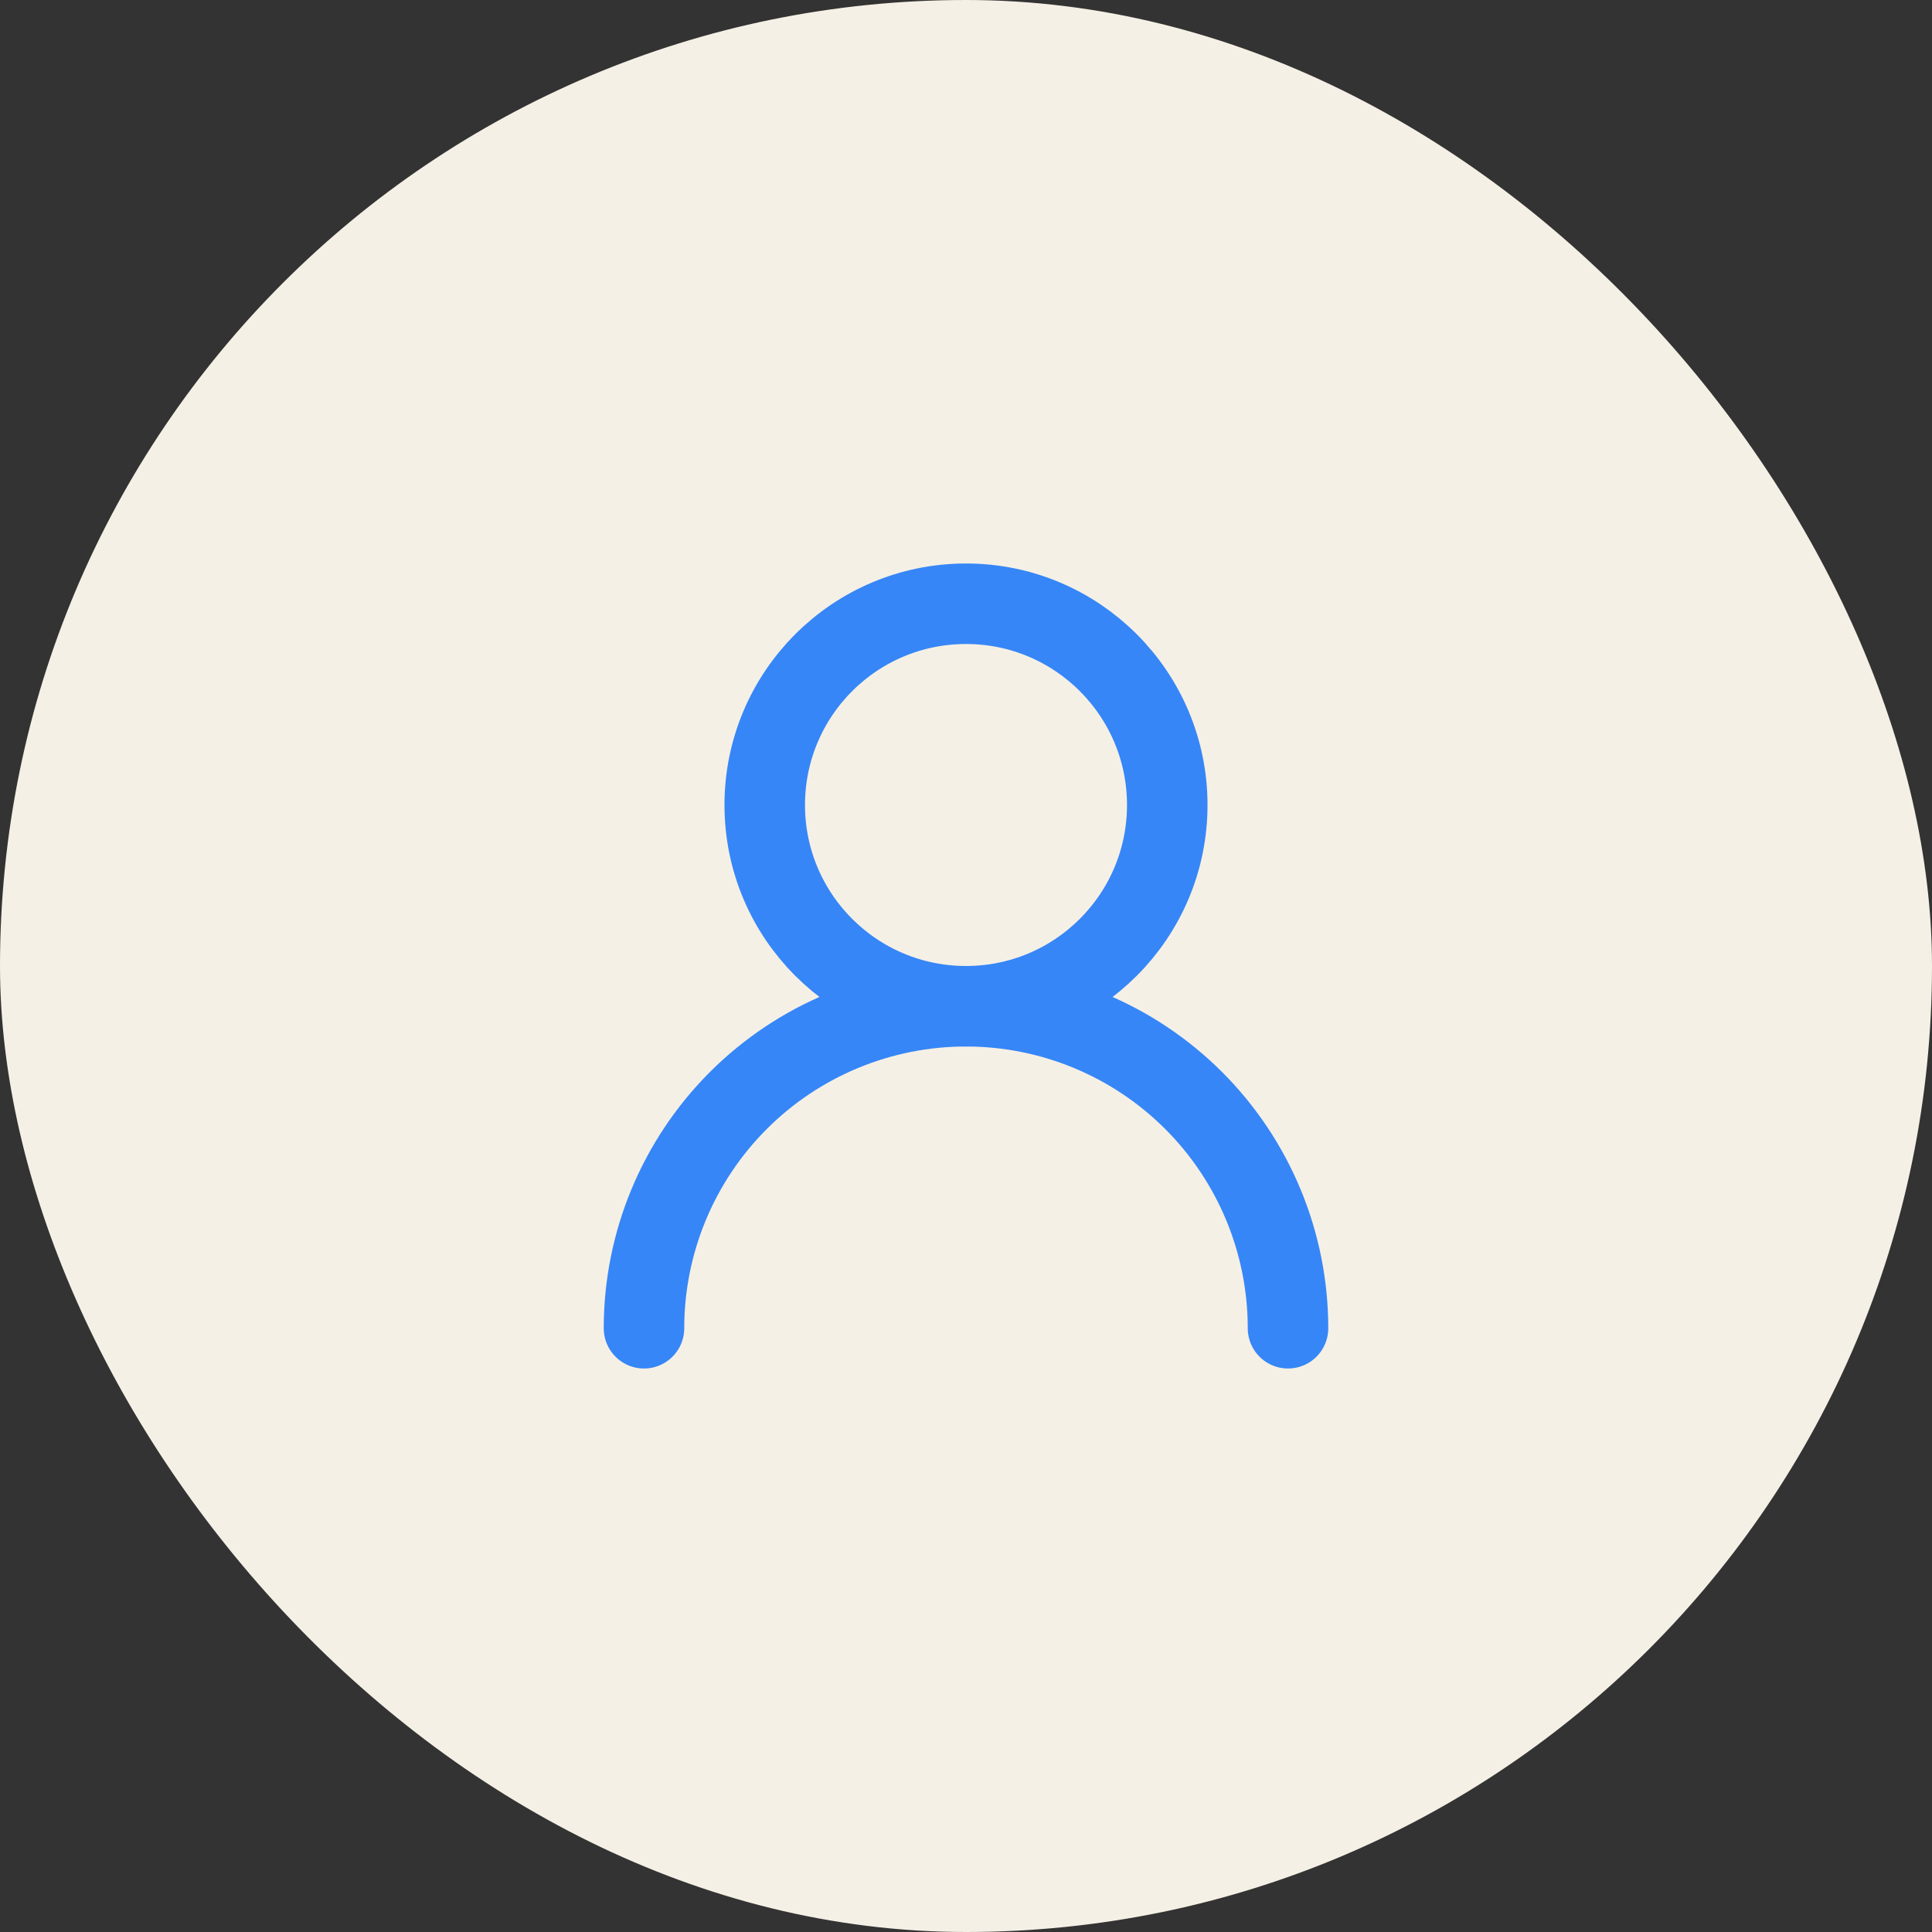 <?xml version="1.0" encoding="UTF-8"?>
<svg xmlns="http://www.w3.org/2000/svg" width="64" height="64" viewBox="0 0 64 64" fill="none">
  <rect x="0" y="0" width="64" height="64" fill="#333333" stroke="none"/>
  <rect width="64" height="64" rx="32" fill="#F5F0E5"></rect>
  <path d="M32 33.333C35.682 33.333 38.667 30.349 38.667 26.667C38.667 22.985 35.682 20 32 20C28.318 20 25.333 22.985 25.333 26.667C25.333 30.349 28.318 33.333 32 33.333Z" stroke="#3686F7" stroke-width="2.667" stroke-linecap="round" stroke-linejoin="round"></path>
  <path d="M42.667 44C42.667 41.171 41.543 38.458 39.542 36.457C37.542 34.457 34.829 33.333 32 33.333C29.171 33.333 26.458 34.457 24.458 36.457C22.457 38.458 21.333 41.171 21.333 44" stroke="#3686F7" stroke-width="2.667" stroke-linecap="round" stroke-linejoin="round"></path>
</svg>
